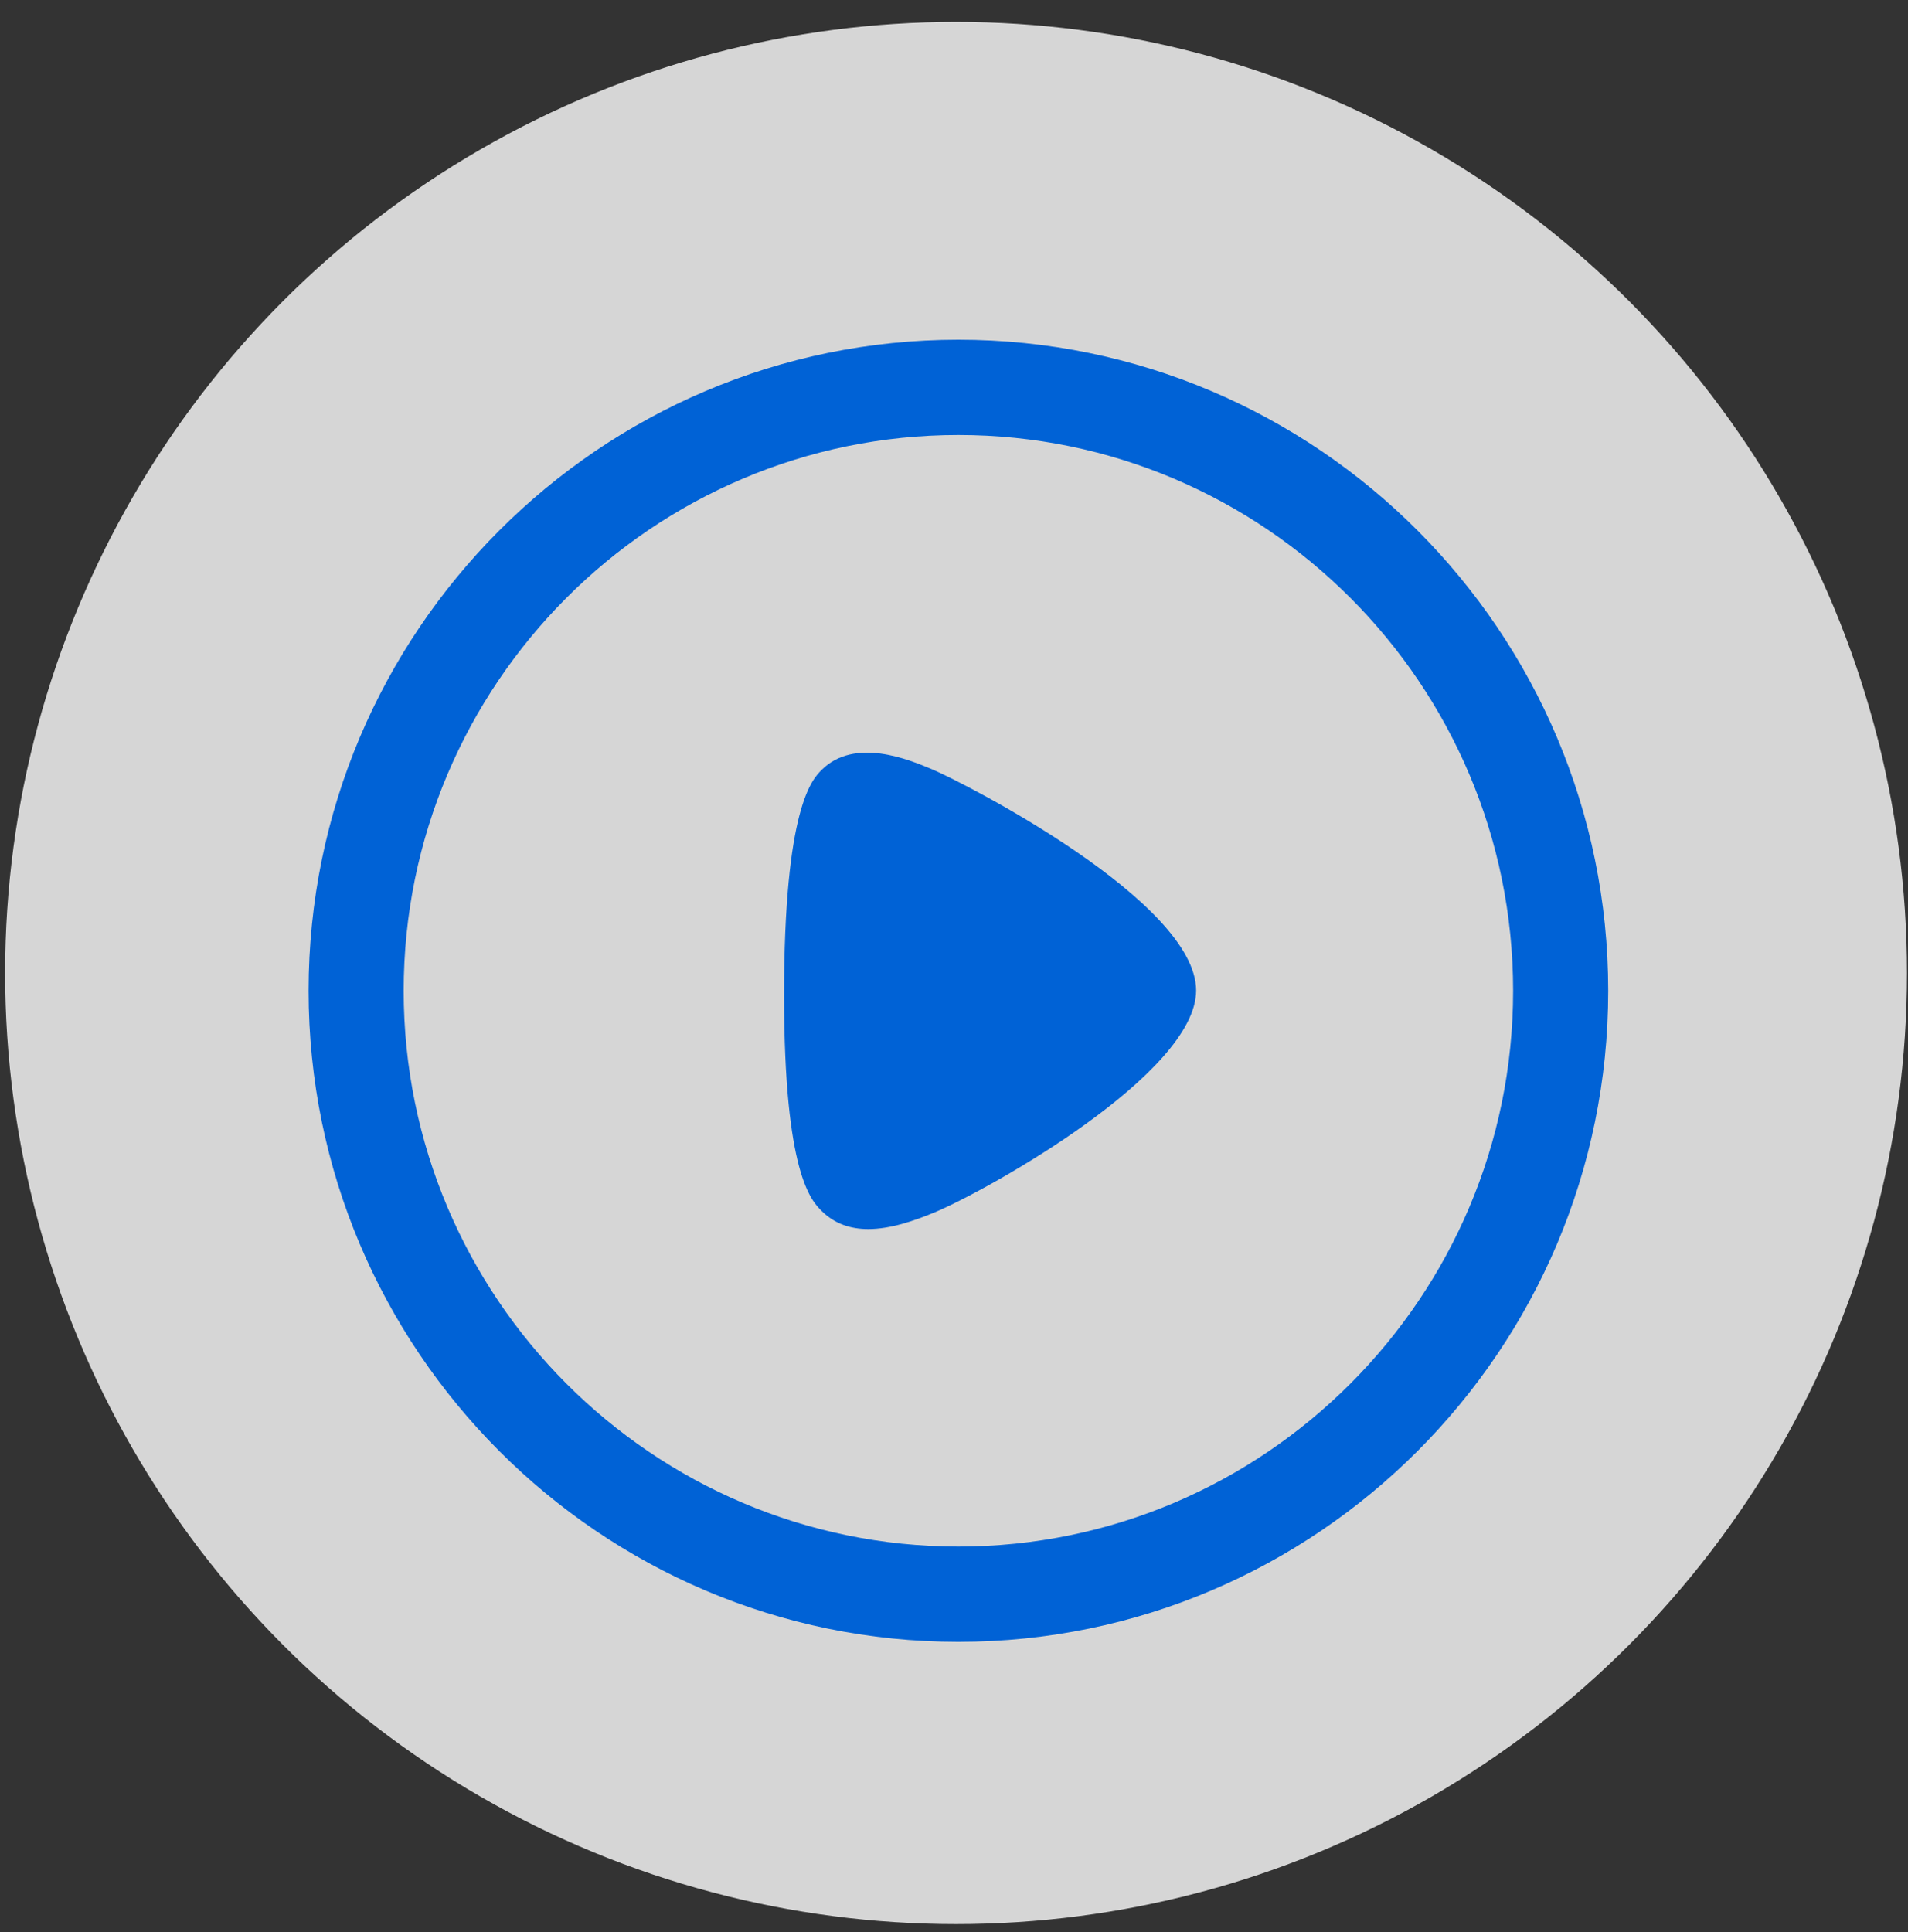 <svg width="80" height="81" viewBox="0 0 80 81" fill="none" xmlns="http://www.w3.org/2000/svg">
<rect x="0" y="0" width="80" height="81" fill="#333333" stroke="none"/>
<g id="Group 18366">
<circle id="Ellipse 166" opacity="0.8" cx="40.086" cy="40.79" r="39.871" fill="white"/>
<g id="Iconly/Light-Outline/Play">
<g id="Play">
<path id="Combined-Shape" fill-rule="evenodd" clip-rule="evenodd" d="M40.184 14.242C55.208 14.242 67.43 26.485 67.43 41.535C67.43 56.584 55.208 68.828 40.184 68.828C25.161 68.828 12.939 56.584 12.939 41.535C12.939 26.485 25.161 14.242 40.184 14.242ZM40.184 18.236C27.359 18.236 16.926 28.687 16.926 41.535C16.926 54.383 27.359 64.834 40.184 64.834C53.01 64.834 63.443 54.383 63.443 41.535C63.443 28.687 53.01 18.236 40.184 18.236ZM39.07 32.246C40.452 32.824 50.152 37.8 50.152 41.523C50.152 45.011 41.423 49.889 39.193 50.821C38.323 51.183 37.332 51.524 36.404 51.524C35.687 51.524 35.006 51.319 34.45 50.765C34.023 50.342 32.88 49.21 32.874 41.757C32.871 33.843 34.06 32.666 34.45 32.275C35.841 30.896 38.105 31.841 39.07 32.246Z" fill="#0062D6"/>
</g>
</g>
</g>
</svg>
